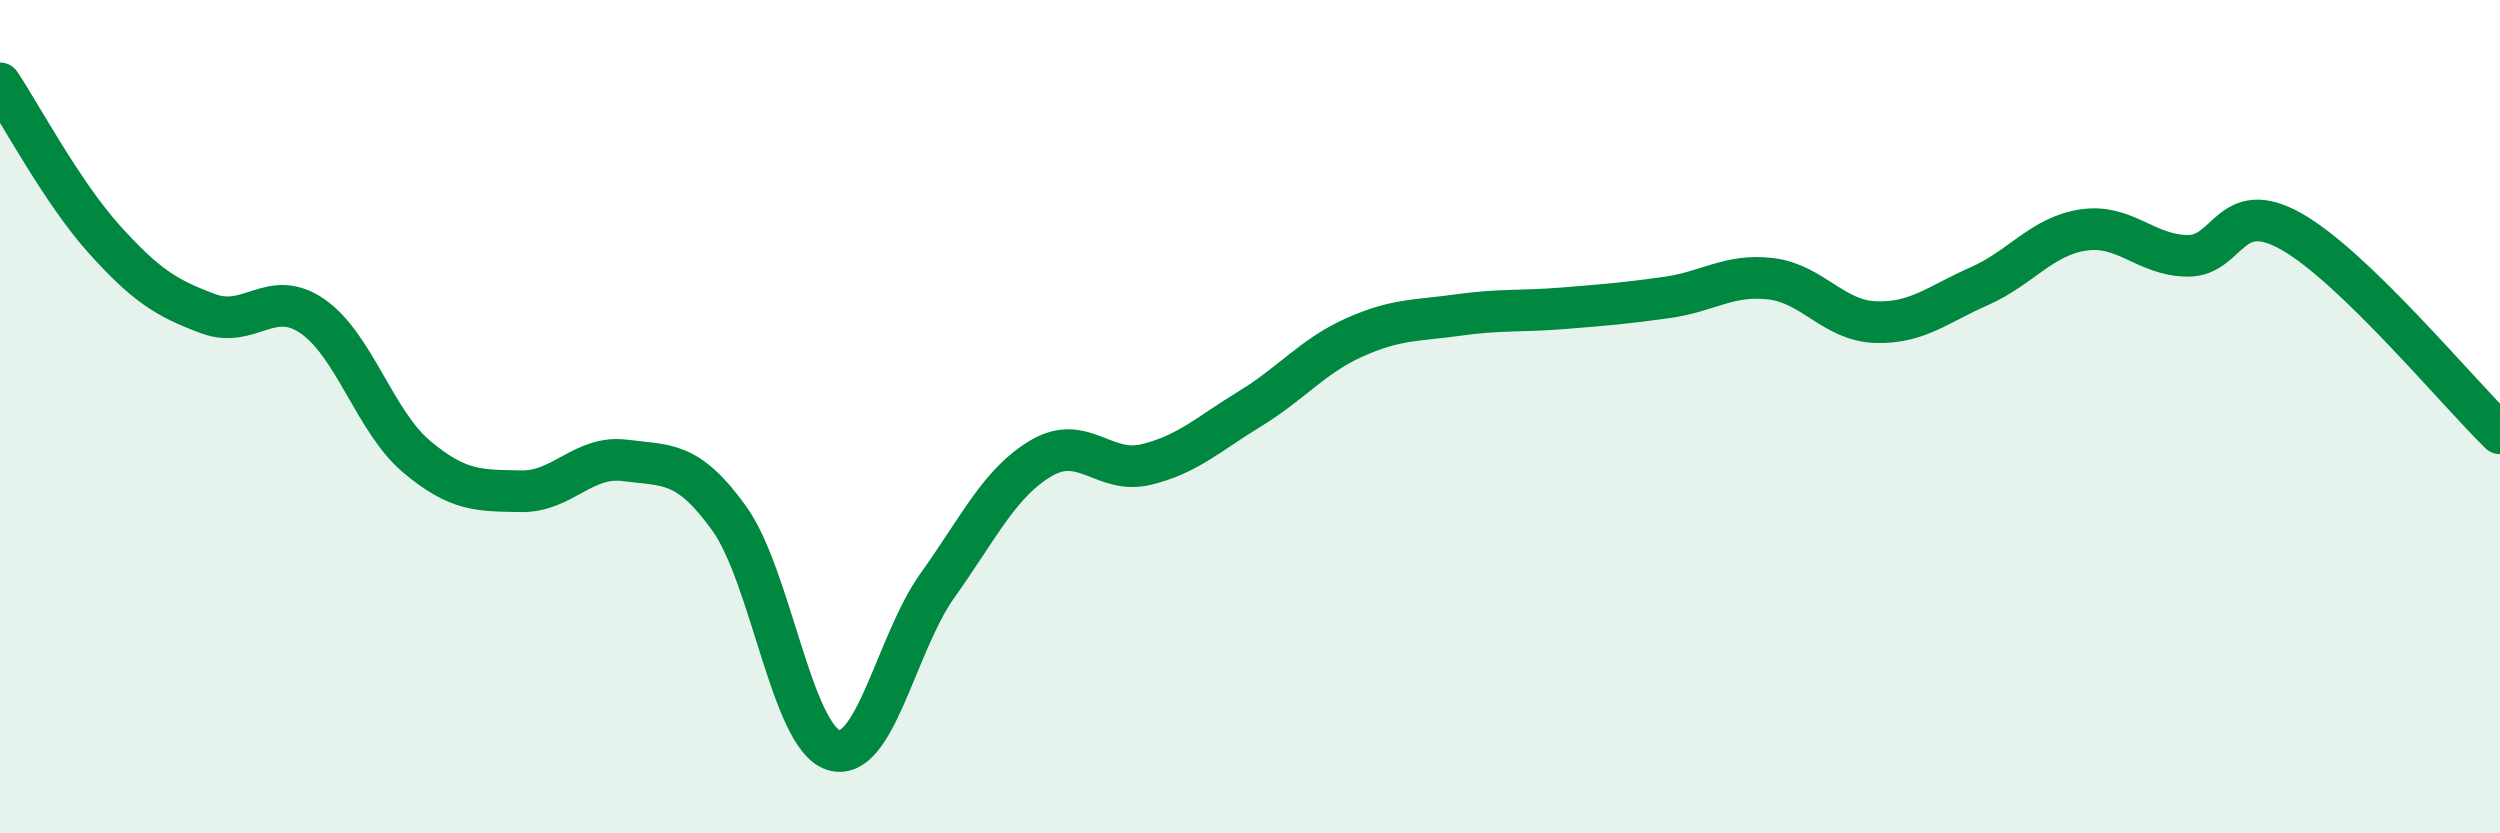 
    <svg width="60" height="20" viewBox="0 0 60 20" xmlns="http://www.w3.org/2000/svg">
      <path
        d="M 0,2 C 0.5,2.75 1.5,4.63 2.5,5.74 C 3.5,6.85 4,7.16 5,7.53 C 6,7.9 6.5,6.9 7.5,7.59 C 8.5,8.28 9,10.12 10,10.96 C 11,11.8 11.5,11.77 12.5,11.79 C 13.5,11.81 14,10.92 15,11.05 C 16,11.18 16.5,11.05 17.5,12.44 C 18.5,13.83 19,17.68 20,18 C 21,18.32 21.5,15.45 22.5,14.05 C 23.5,12.65 24,11.57 25,10.99 C 26,10.41 26.5,11.39 27.5,11.15 C 28.5,10.91 29,10.42 30,9.81 C 31,9.2 31.5,8.55 32.5,8.1 C 33.5,7.65 34,7.7 35,7.56 C 36,7.42 36.5,7.48 37.5,7.4 C 38.5,7.32 39,7.28 40,7.14 C 41,7 41.5,6.57 42.5,6.69 C 43.5,6.81 44,7.69 45,7.73 C 46,7.77 46.5,7.31 47.5,6.87 C 48.5,6.43 49,5.67 50,5.52 C 51,5.37 51.5,6.13 52.5,6.14 C 53.5,6.15 53.5,4.71 55,5.56 C 56.5,6.41 59,9.43 60,10.4L60 20L0 20Z"
        fill="#008740"
        opacity="0.1"
        stroke-linecap="round"
        stroke-linejoin="round"
      />
      <path
        d="M 0,2 C 0.5,2.75 1.5,4.63 2.5,5.74 C 3.5,6.85 4,7.16 5,7.53 C 6,7.9 6.5,6.9 7.5,7.59 C 8.5,8.28 9,10.12 10,10.96 C 11,11.8 11.5,11.77 12.5,11.79 C 13.5,11.81 14,10.92 15,11.05 C 16,11.18 16.5,11.05 17.5,12.44 C 18.5,13.83 19,17.68 20,18 C 21,18.32 21.5,15.45 22.5,14.05 C 23.5,12.65 24,11.57 25,10.99 C 26,10.41 26.5,11.39 27.5,11.15 C 28.5,10.91 29,10.42 30,9.81 C 31,9.2 31.5,8.55 32.5,8.1 C 33.5,7.65 34,7.7 35,7.56 C 36,7.42 36.5,7.48 37.5,7.4 C 38.5,7.32 39,7.28 40,7.14 C 41,7 41.5,6.57 42.5,6.69 C 43.5,6.81 44,7.69 45,7.73 C 46,7.77 46.5,7.31 47.5,6.87 C 48.5,6.43 49,5.67 50,5.52 C 51,5.37 51.5,6.13 52.5,6.14 C 53.5,6.15 53.5,4.71 55,5.56 C 56.5,6.41 59,9.43 60,10.4"
        stroke="#008740"
        stroke-width="1"
        fill="none"
        stroke-linecap="round"
        stroke-linejoin="round"
      />
    </svg>
  